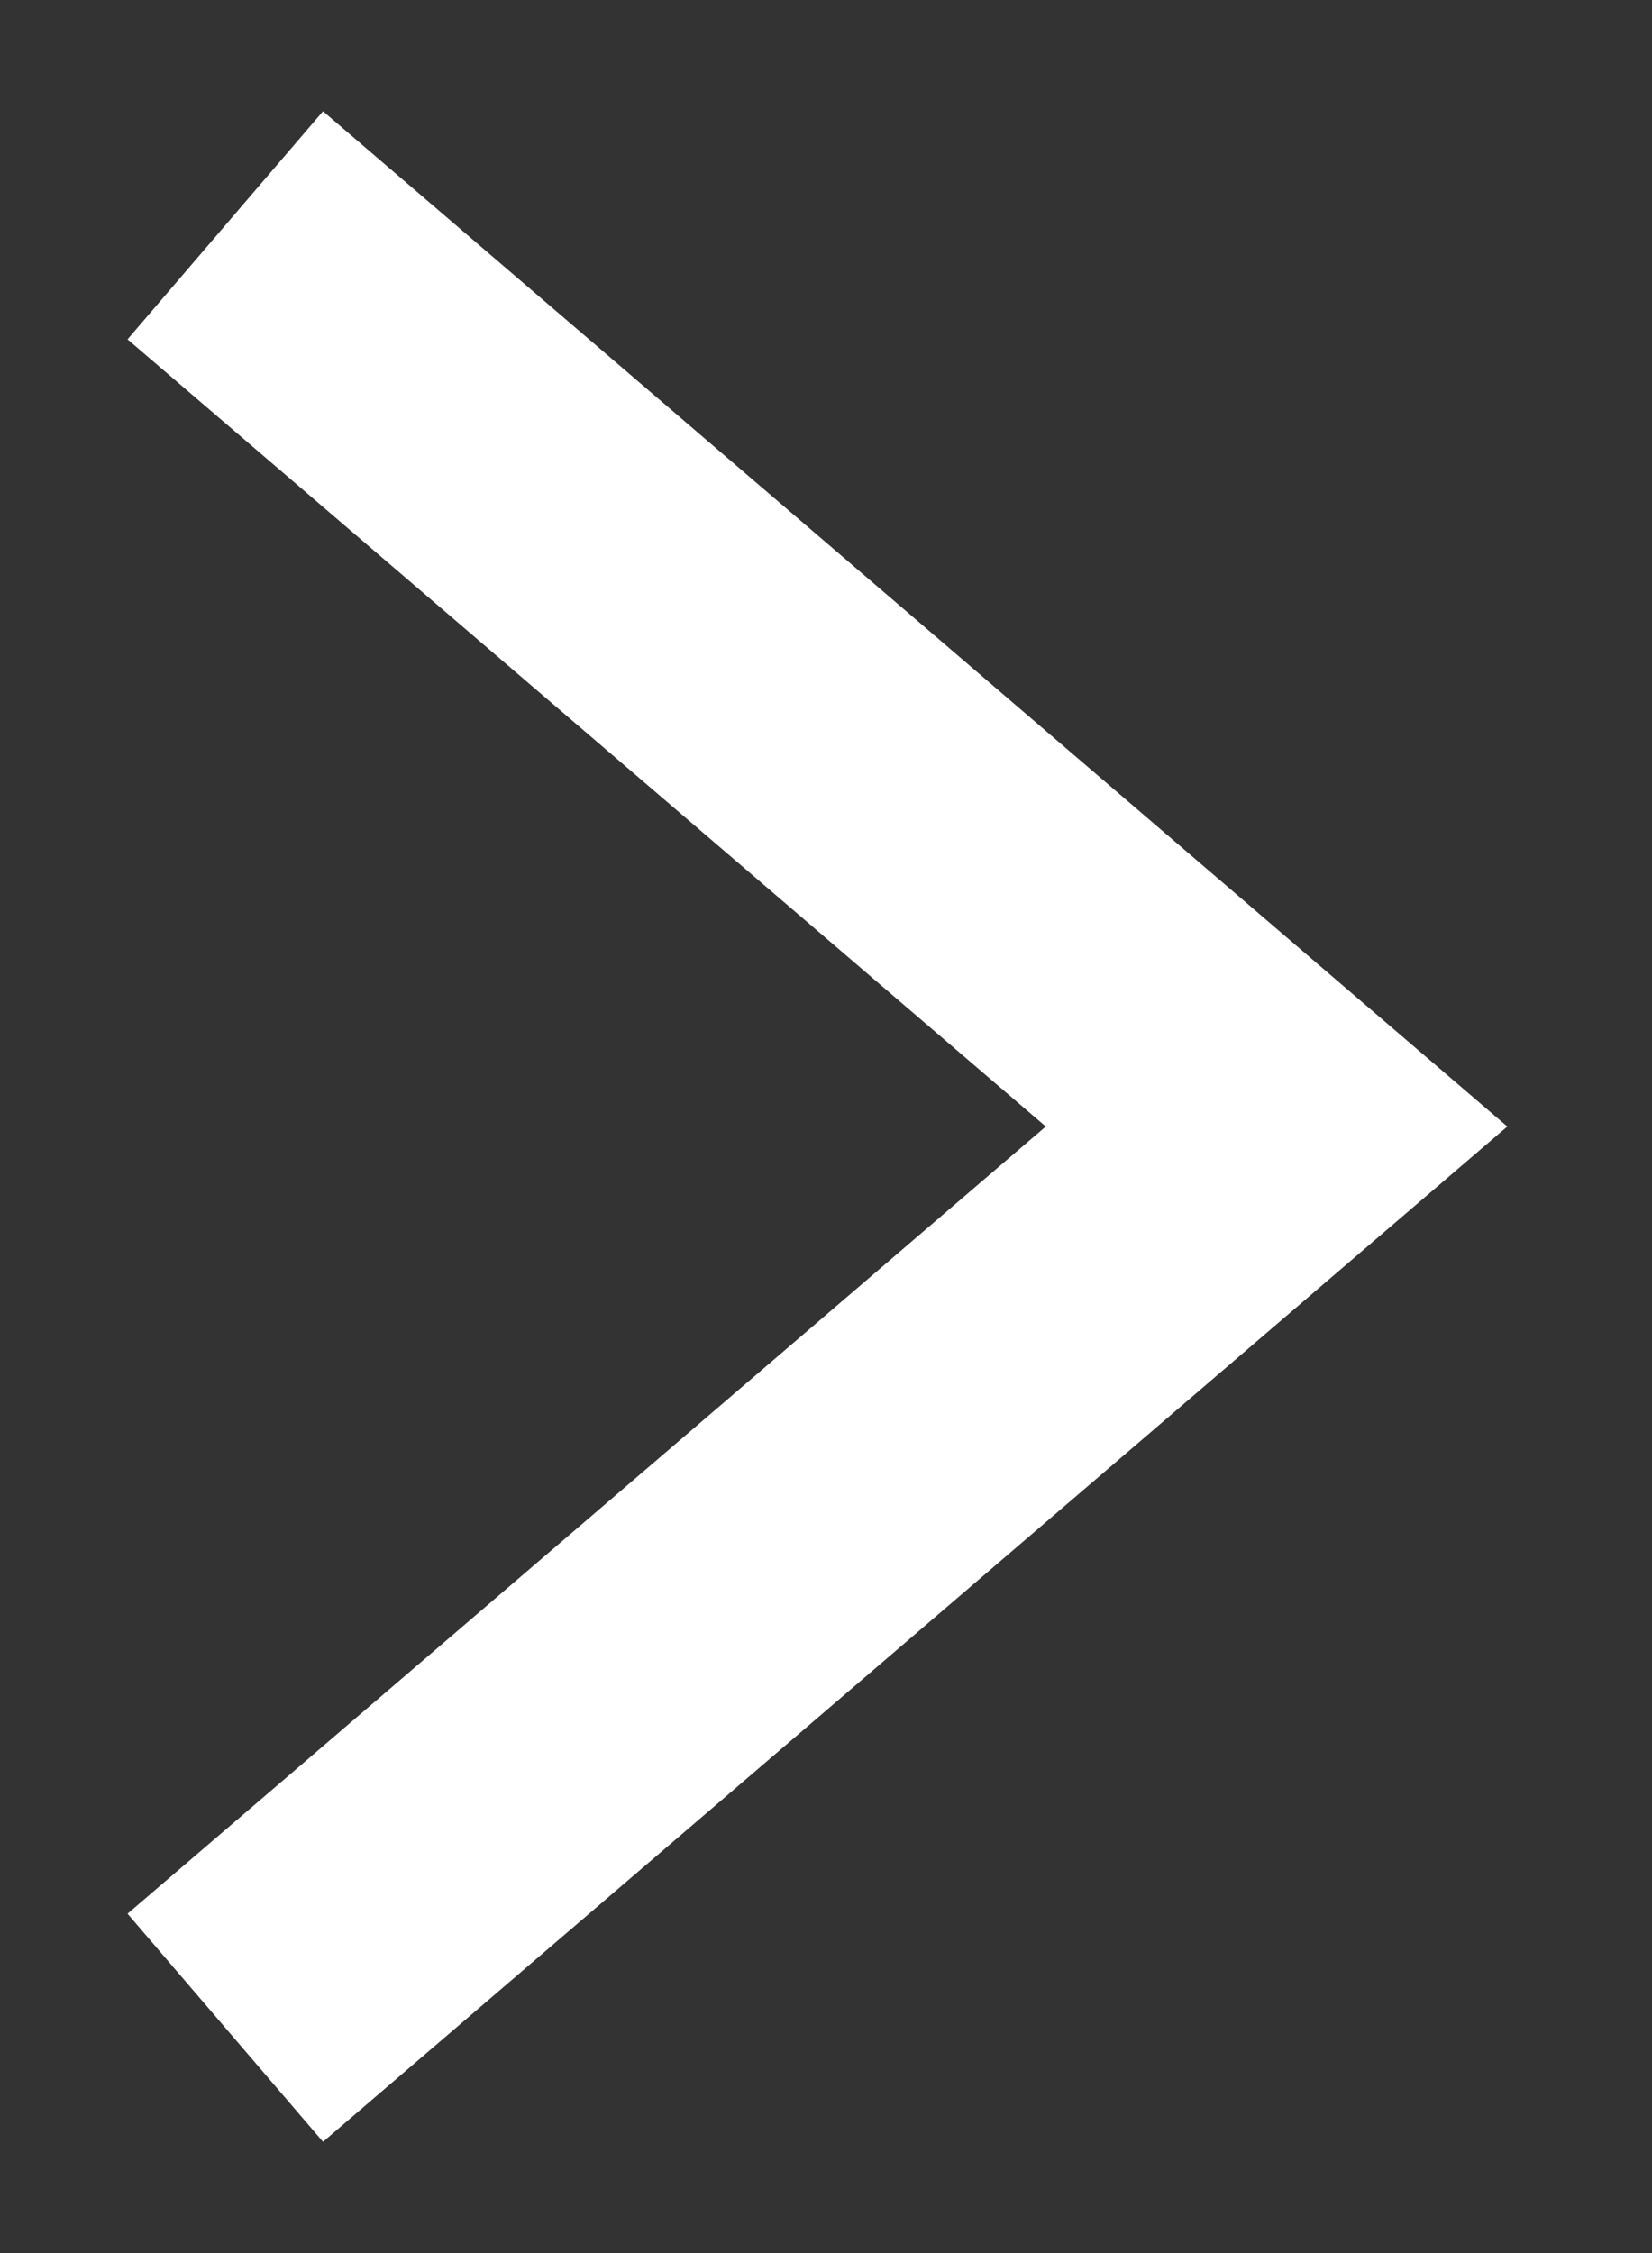 <svg width="11" height="15" viewBox="0 0 11 15" fill="none" xmlns="http://www.w3.org/2000/svg">
<rect x="0" y="0" width="11" height="15" fill="#333333" stroke="none"/>
<path d="M1.5 1.5L8.5 7.5L1.5 13.5" stroke="white" stroke-width="2"/>
</svg>
